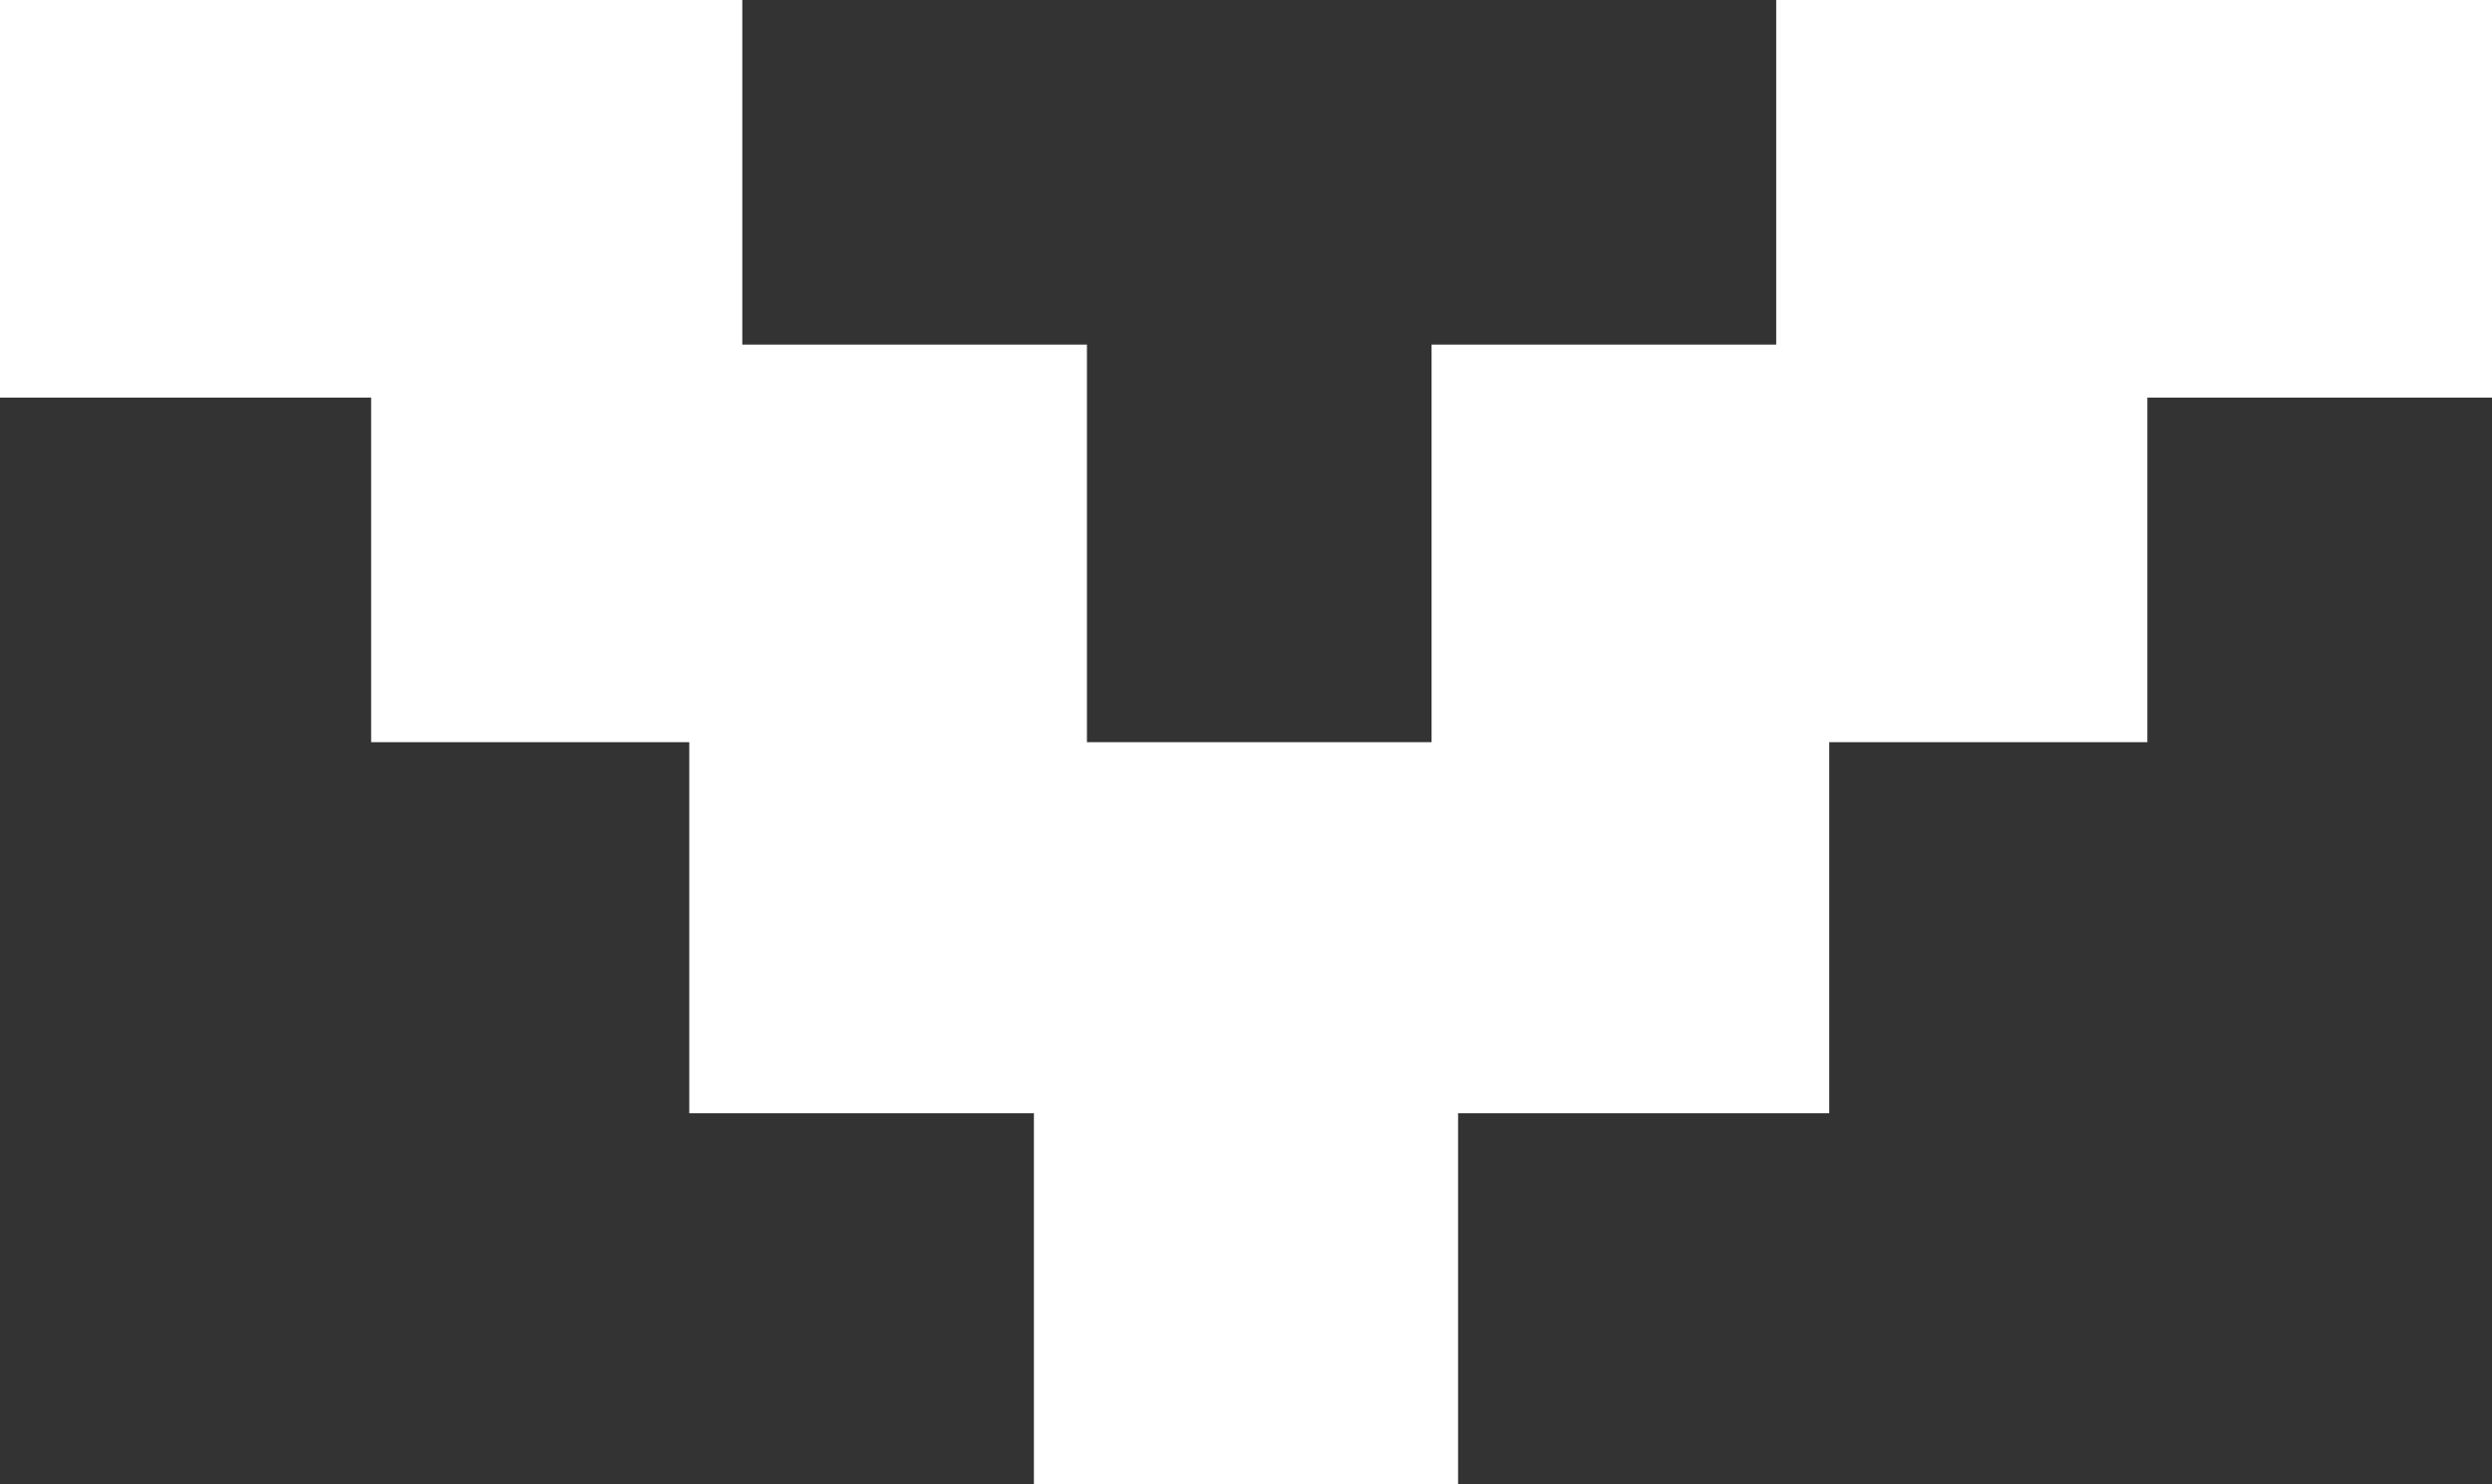 <?xml version="1.0" encoding="UTF-8"?> <svg xmlns="http://www.w3.org/2000/svg" width="94" height="56" viewBox="0 0 94 56" fill="none"><rect x="0" y="0" width="94" height="56" fill="#333333" stroke="none"/><path d="M28 0V13H41V28H54V13H67V0H94V15H81V28H69V42H55V56H39V42H26V28H14V15H0V0H28Z" fill="white"></path></svg> 